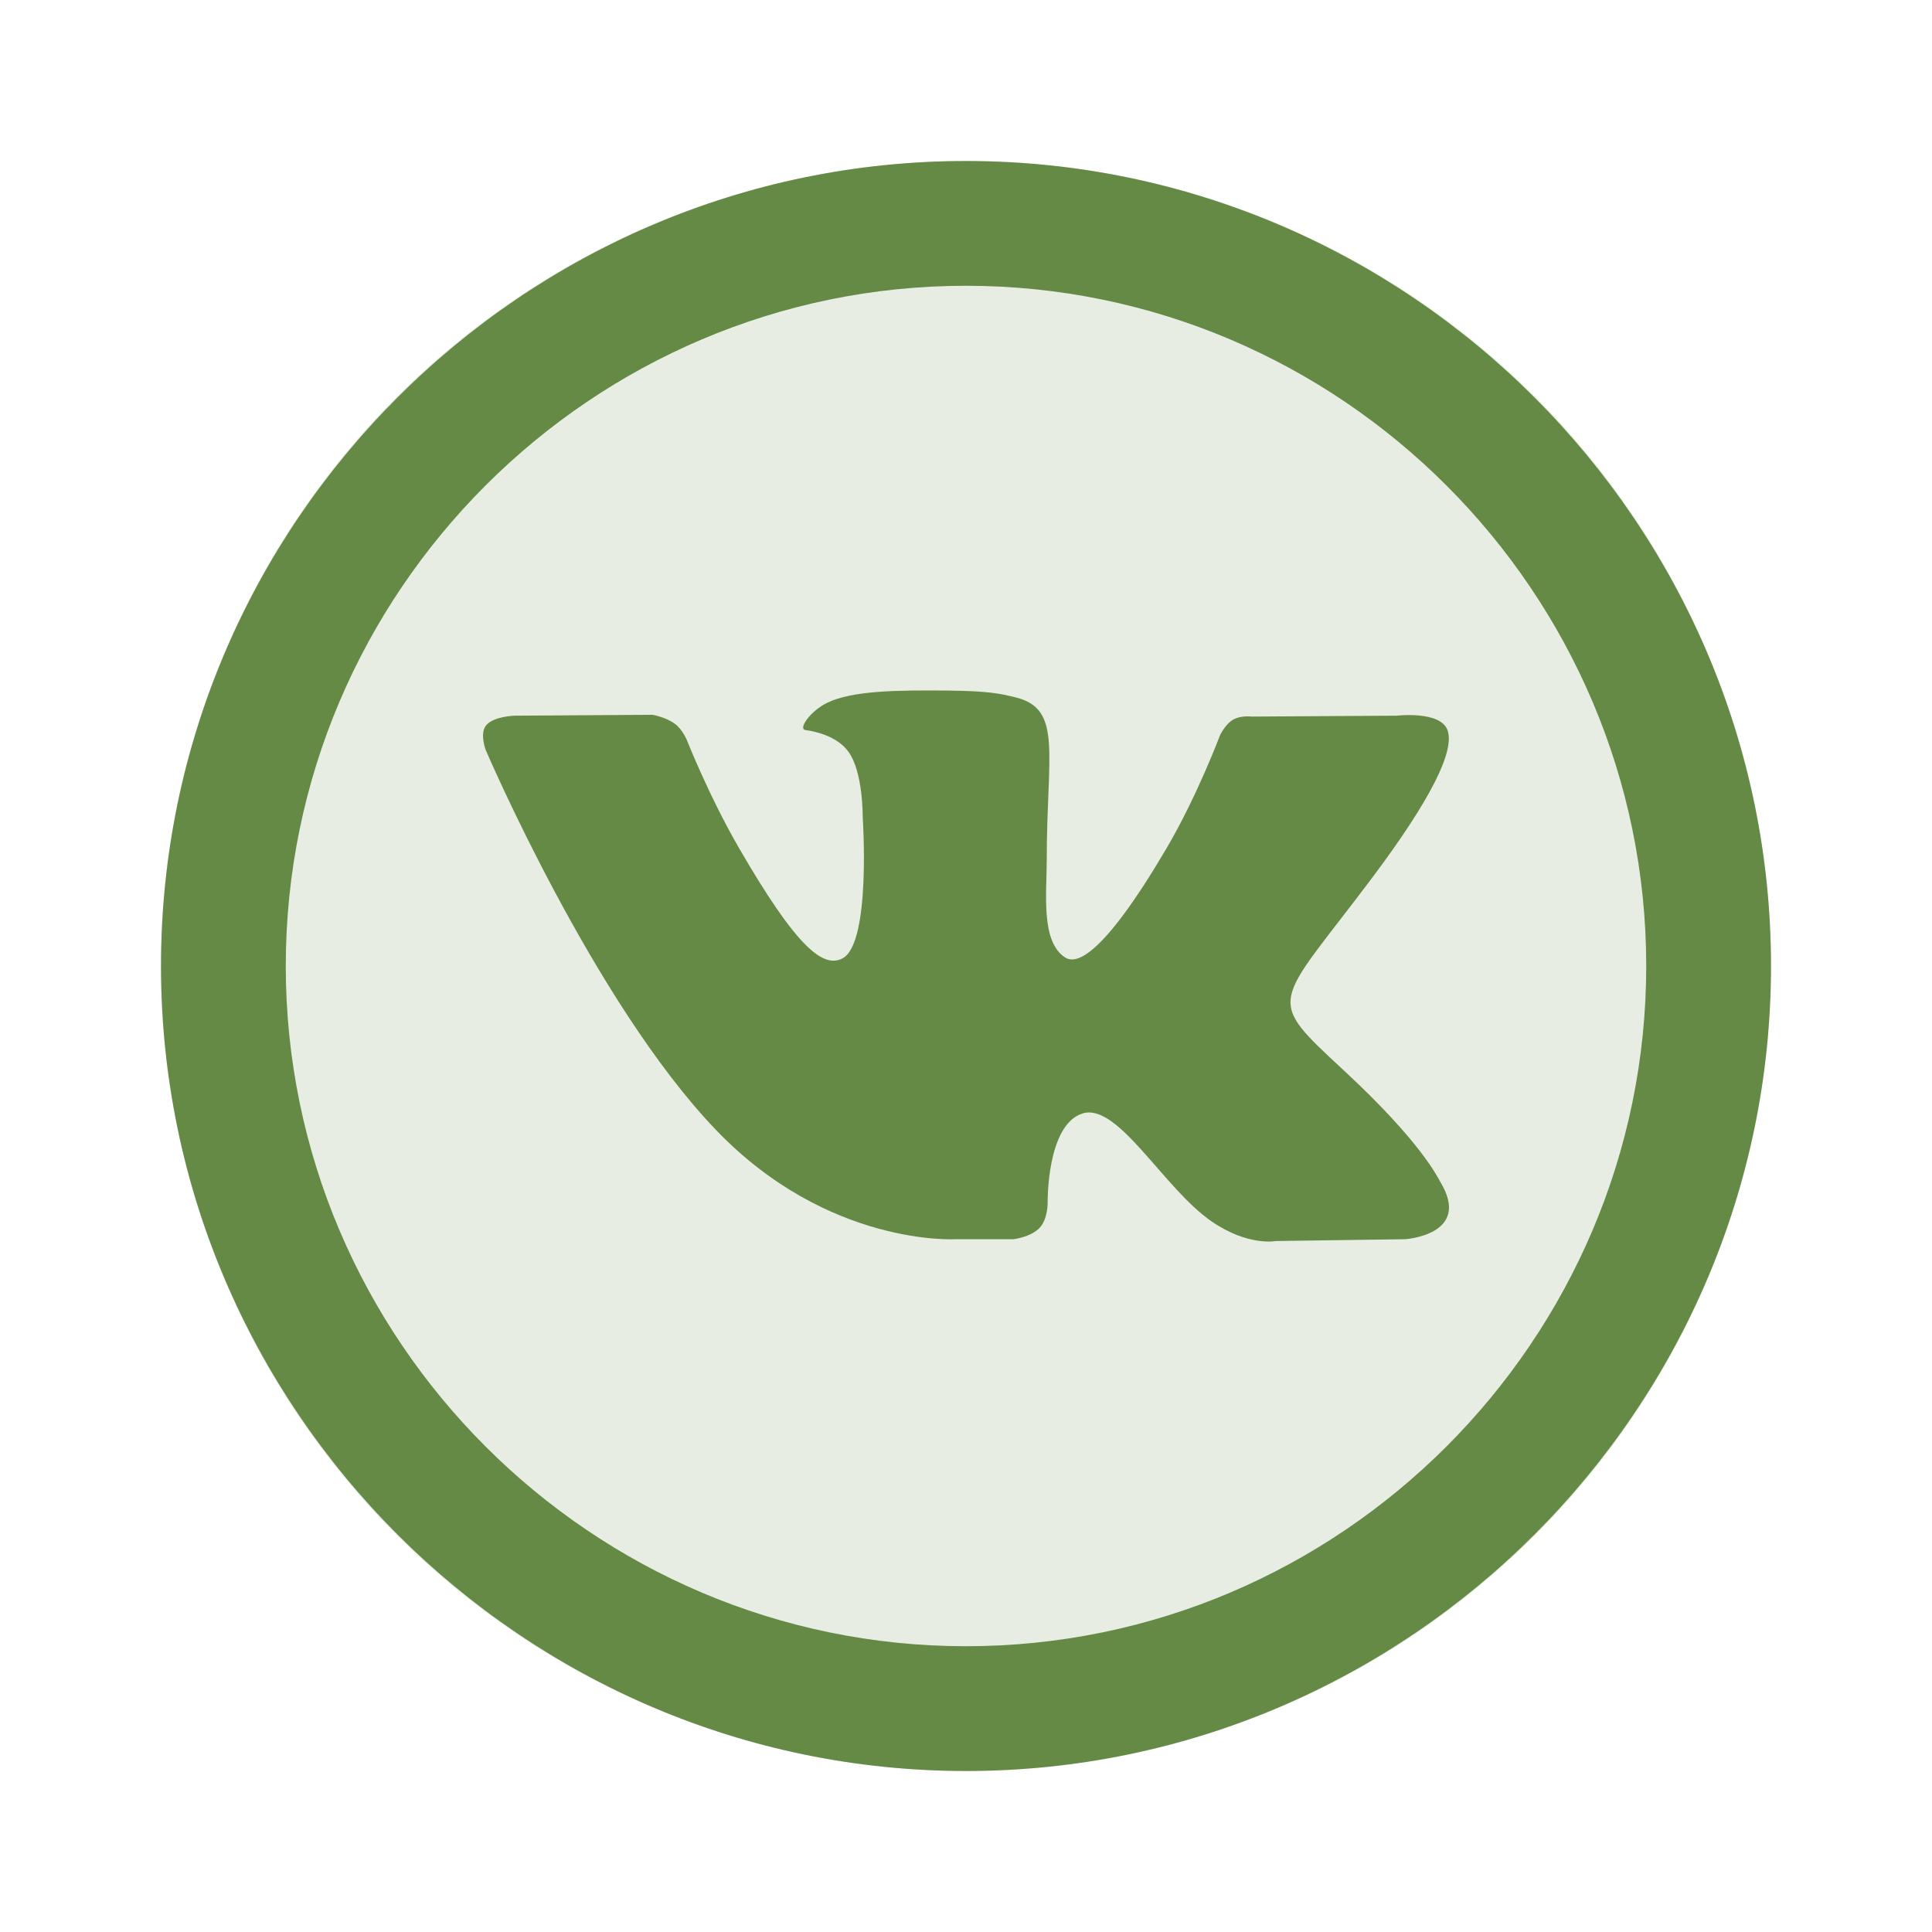 <?xml version="1.0" encoding="utf-8"?>
<!-- Generator: Adobe Illustrator 25.0.1, SVG Export Plug-In . SVG Version: 6.00 Build 0)  -->
<svg version="1.1" id="regular" xmlns="http://www.w3.org/2000/svg" xmlns:xlink="http://www.w3.org/1999/xlink" x="0px" y="0px"
	 width="48px" height="48px" viewBox="0 0 48 48" style="enable-background:new 0 0 48 48;" xml:space="preserve">
<style type="text/css">
	.st0{opacity:0.15;fill:#658A45;enable-background:new    ;}
	.st1{fill:#658A45;}
</style>
<circle class="st0" cx="24" cy="24" r="20"/>
<g>
	<path class="st1" d="M24,7.1c9.3,0,16.9,7.6,16.9,16.9
		s-7.6,16.9-16.9,16.9S7.1,33.3,7.1,24
		C7.1,14.7,14.7,7.1,24,7.1 M24,4C13,4,4,13,4,24s9,20,20,20s20-9,20-20S35,4,24,4L24,4z"/>
</g>
<path class="st1" d="M23.742,30.788h1.435c0,0,0.433-0.048,0.655-0.286
	c0.204-0.219,0.197-0.63,0.197-0.63s-0.028-1.925,0.865-2.208
	c0.881-0.279,2.012,1.86,3.21,2.683c0.906,0.623,1.595,0.486,1.595,0.486
	l3.205-0.045c0,0,1.677-0.103,0.882-1.422c-0.065-0.108-0.463-0.975-2.383-2.757
	c-2.01-1.865-1.741-1.564,0.68-4.79c1.474-1.965,2.064-3.165,1.88-3.678
	c-0.176-0.489-1.26-0.36-1.26-0.36l-3.609,0.022c0,0-0.267-0.036-0.466,0.082
	c-0.194,0.116-0.319,0.387-0.319,0.387s-0.571,1.521-1.333,2.814
	c-1.607,2.729-2.249,2.873-2.512,2.703c-0.611-0.395-0.458-1.586-0.458-2.433
	c0-2.644,0.401-3.747-0.781-4.032c-0.392-0.095-0.681-0.157-1.684-0.167
	c-1.288-0.013-2.377,0.004-2.995,0.306c-0.411,0.201-0.727,0.649-0.534,0.675
	c0.238,0.032,0.779,0.146,1.065,0.536c0.37,0.503,0.357,1.633,0.357,1.633
	s0.212,3.113-0.496,3.5c-0.486,0.265-1.154-0.276-2.586-2.752
	c-0.734-1.268-1.288-2.67-1.288-2.67s-0.107-0.262-0.297-0.402
	c-0.231-0.17-0.555-0.224-0.555-0.224l-3.429,0.022c0,0-0.515,0.014-0.704,0.238
	c-0.168,0.199-0.013,0.611-0.013,0.611s2.685,6.281,5.725,9.446
	C20.577,30.979,23.742,30.788,23.742,30.788L23.742,30.788z"/>
</svg>

